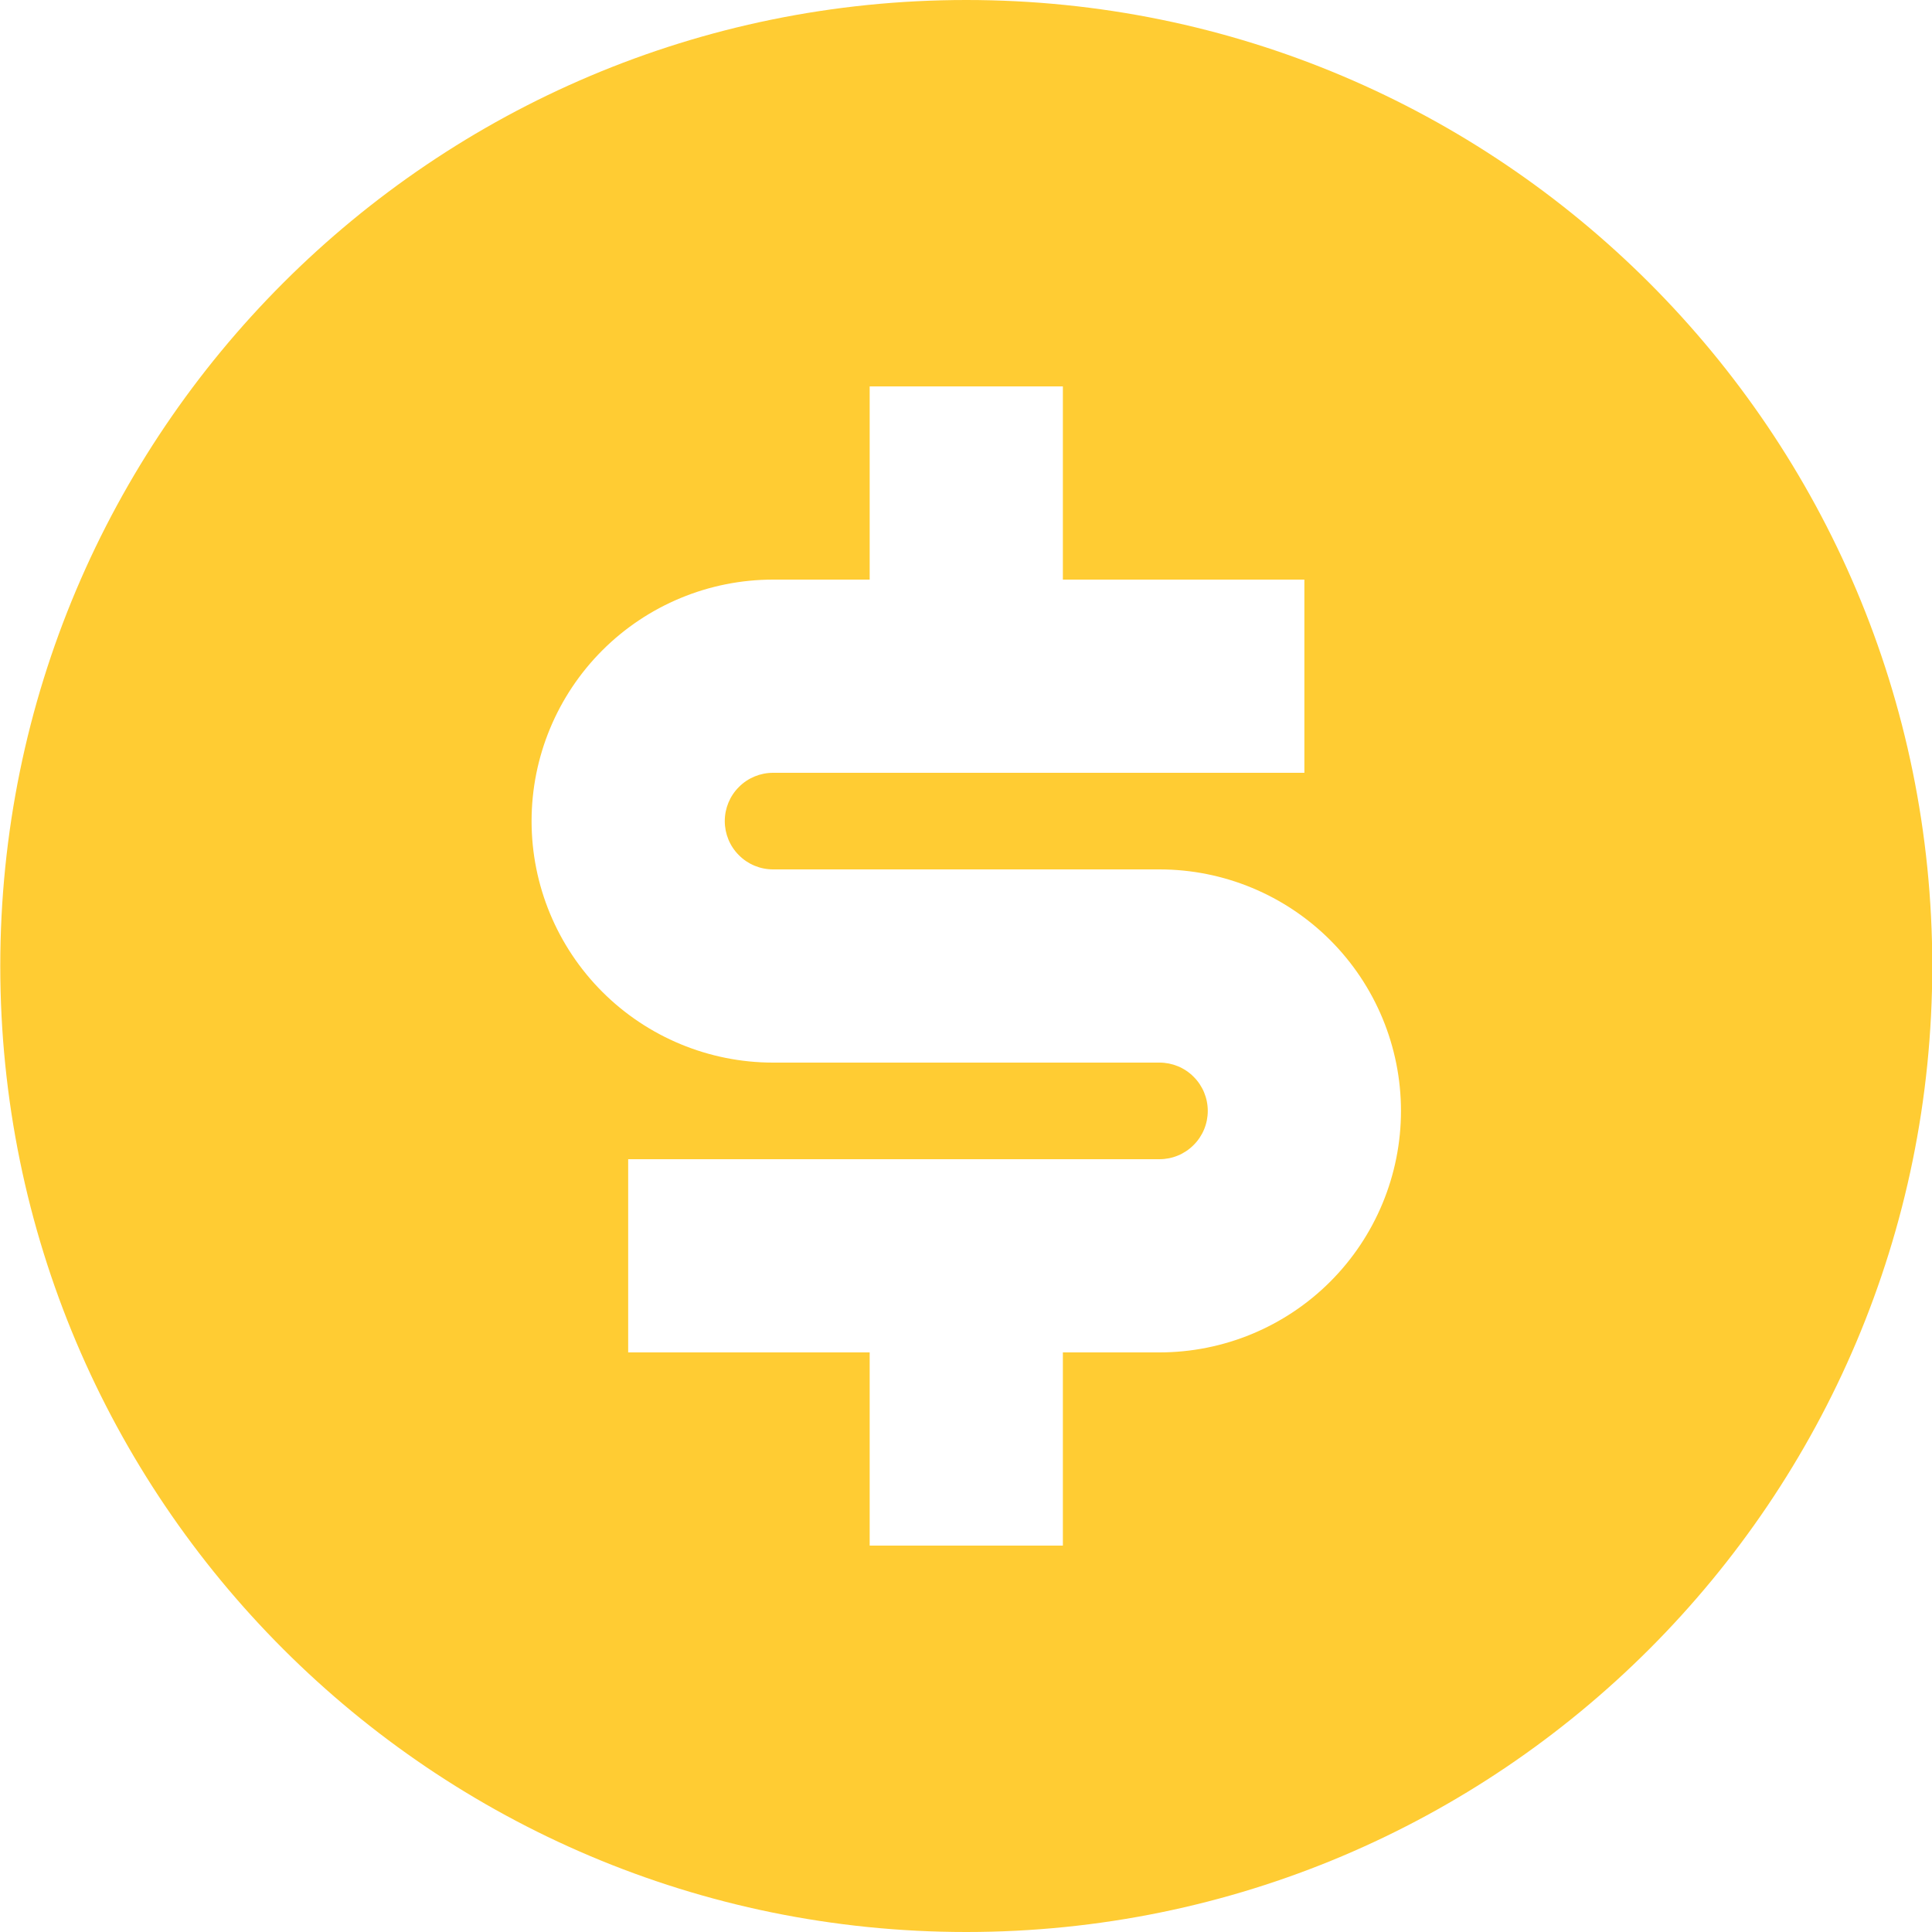 <svg xmlns="http://www.w3.org/2000/svg" fill="none" viewBox="3.83 3.5 21 21">
<path d="M14.333 24.5C8.534 24.5 3.833 19.799 3.833 14C3.833 8.201 8.534 3.5 14.333 3.5C20.132 3.5 24.833 8.201 24.833 14C24.833 19.799 20.132 24.5 14.333 24.5ZM10.658 16.1V18.2H13.283V20.3H15.383V18.2H16.433C17.129 18.2 17.797 17.923 18.289 17.431C18.781 16.939 19.058 16.271 19.058 15.575C19.058 14.879 18.781 14.211 18.289 13.719C17.797 13.227 17.129 12.95 16.433 12.95H12.233C12.094 12.95 11.96 12.895 11.862 12.796C11.763 12.698 11.708 12.564 11.708 12.425C11.708 12.286 11.763 12.152 11.862 12.054C11.96 11.955 12.094 11.9 12.233 11.9H18.008V9.8H15.383V7.7H13.283V9.8H12.233C11.537 9.8 10.869 10.077 10.377 10.569C9.885 11.061 9.608 11.729 9.608 12.425C9.608 13.121 9.885 13.789 10.377 14.281C10.869 14.773 11.537 15.05 12.233 15.05H16.433C16.572 15.05 16.706 15.105 16.804 15.204C16.903 15.302 16.958 15.436 16.958 15.575C16.958 15.714 16.903 15.848 16.804 15.946C16.706 16.045 16.572 16.1 16.433 16.1H10.658Z" fill="#FFCC33"/>
</svg>